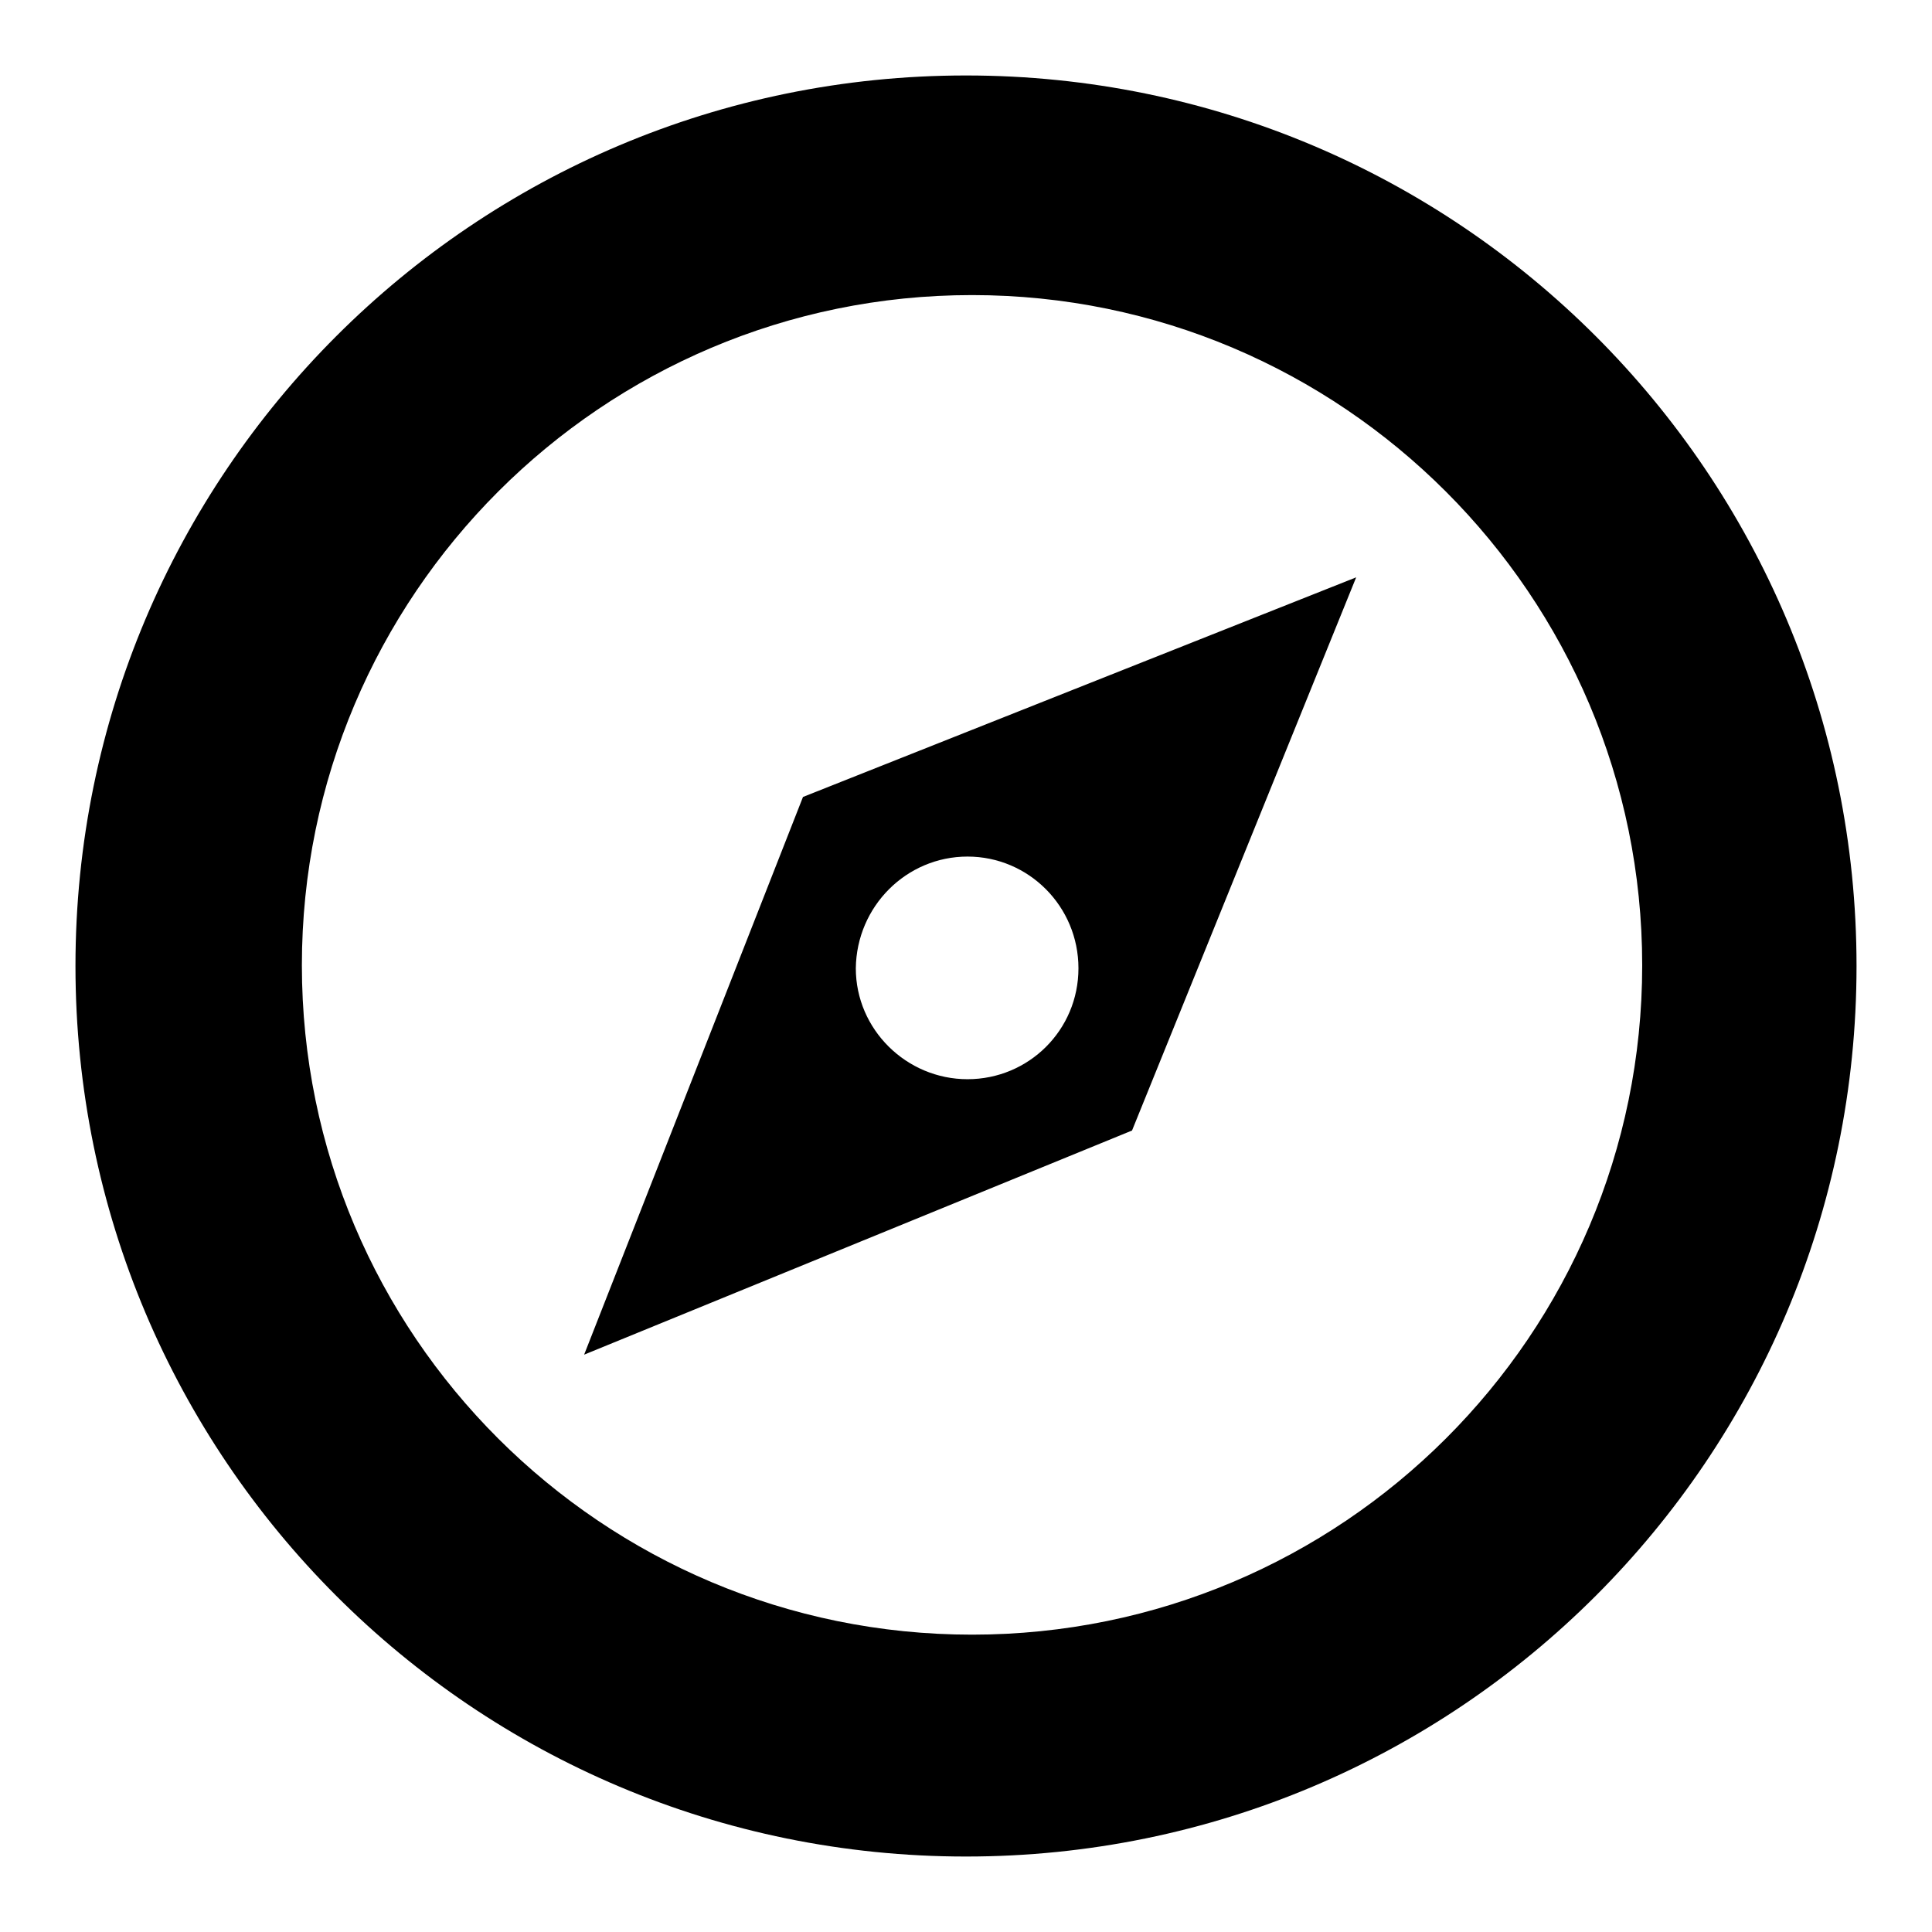 <?xml version="1.0" encoding="utf-8"?>
<!-- Svg Vector Icons : http://www.onlinewebfonts.com/icon -->
<!DOCTYPE svg PUBLIC "-//W3C//DTD SVG 1.1//EN" "http://www.w3.org/Graphics/SVG/1.1/DTD/svg11.dtd">
<svg version="1.1" xmlns="http://www.w3.org/2000/svg" xmlns:xlink="http://www.w3.org/1999/xlink" x="0px" y="0px" viewBox="0 0 256 256" enable-background="new 0 0 256 256" xml:space="preserve">
<g><g><g><path fill="#000000" d="M77.4,179.5l72.6-29.7l29.7-73.3l-73.3,29.1L77.4,179.5L77.4,179.5z M128.2,113.5c8.1,0,14.7,6.6,14.7,14.8s-6.6,14.7-14.7,14.7c-8.1,0-14.8-6.6-14.8-14.7C113.5,120.1,120.1,113.5,128.2,113.5L128.2,113.5z M128,10C62.8,10,10,62.8,10,128c0,65.2,52.8,118,118,118c65.2,0,118-52.8,118-118C246,62.8,193.2,10,128,10z M128.8,216.6c-49,0-88.8-39.7-88.8-88.7c0-49,39.8-88.8,88.8-88.8c49,0,88.8,39.8,88.8,88.8C217.6,176.9,177.8,216.6,128.8,216.6z"/></g></g></g>
</svg>